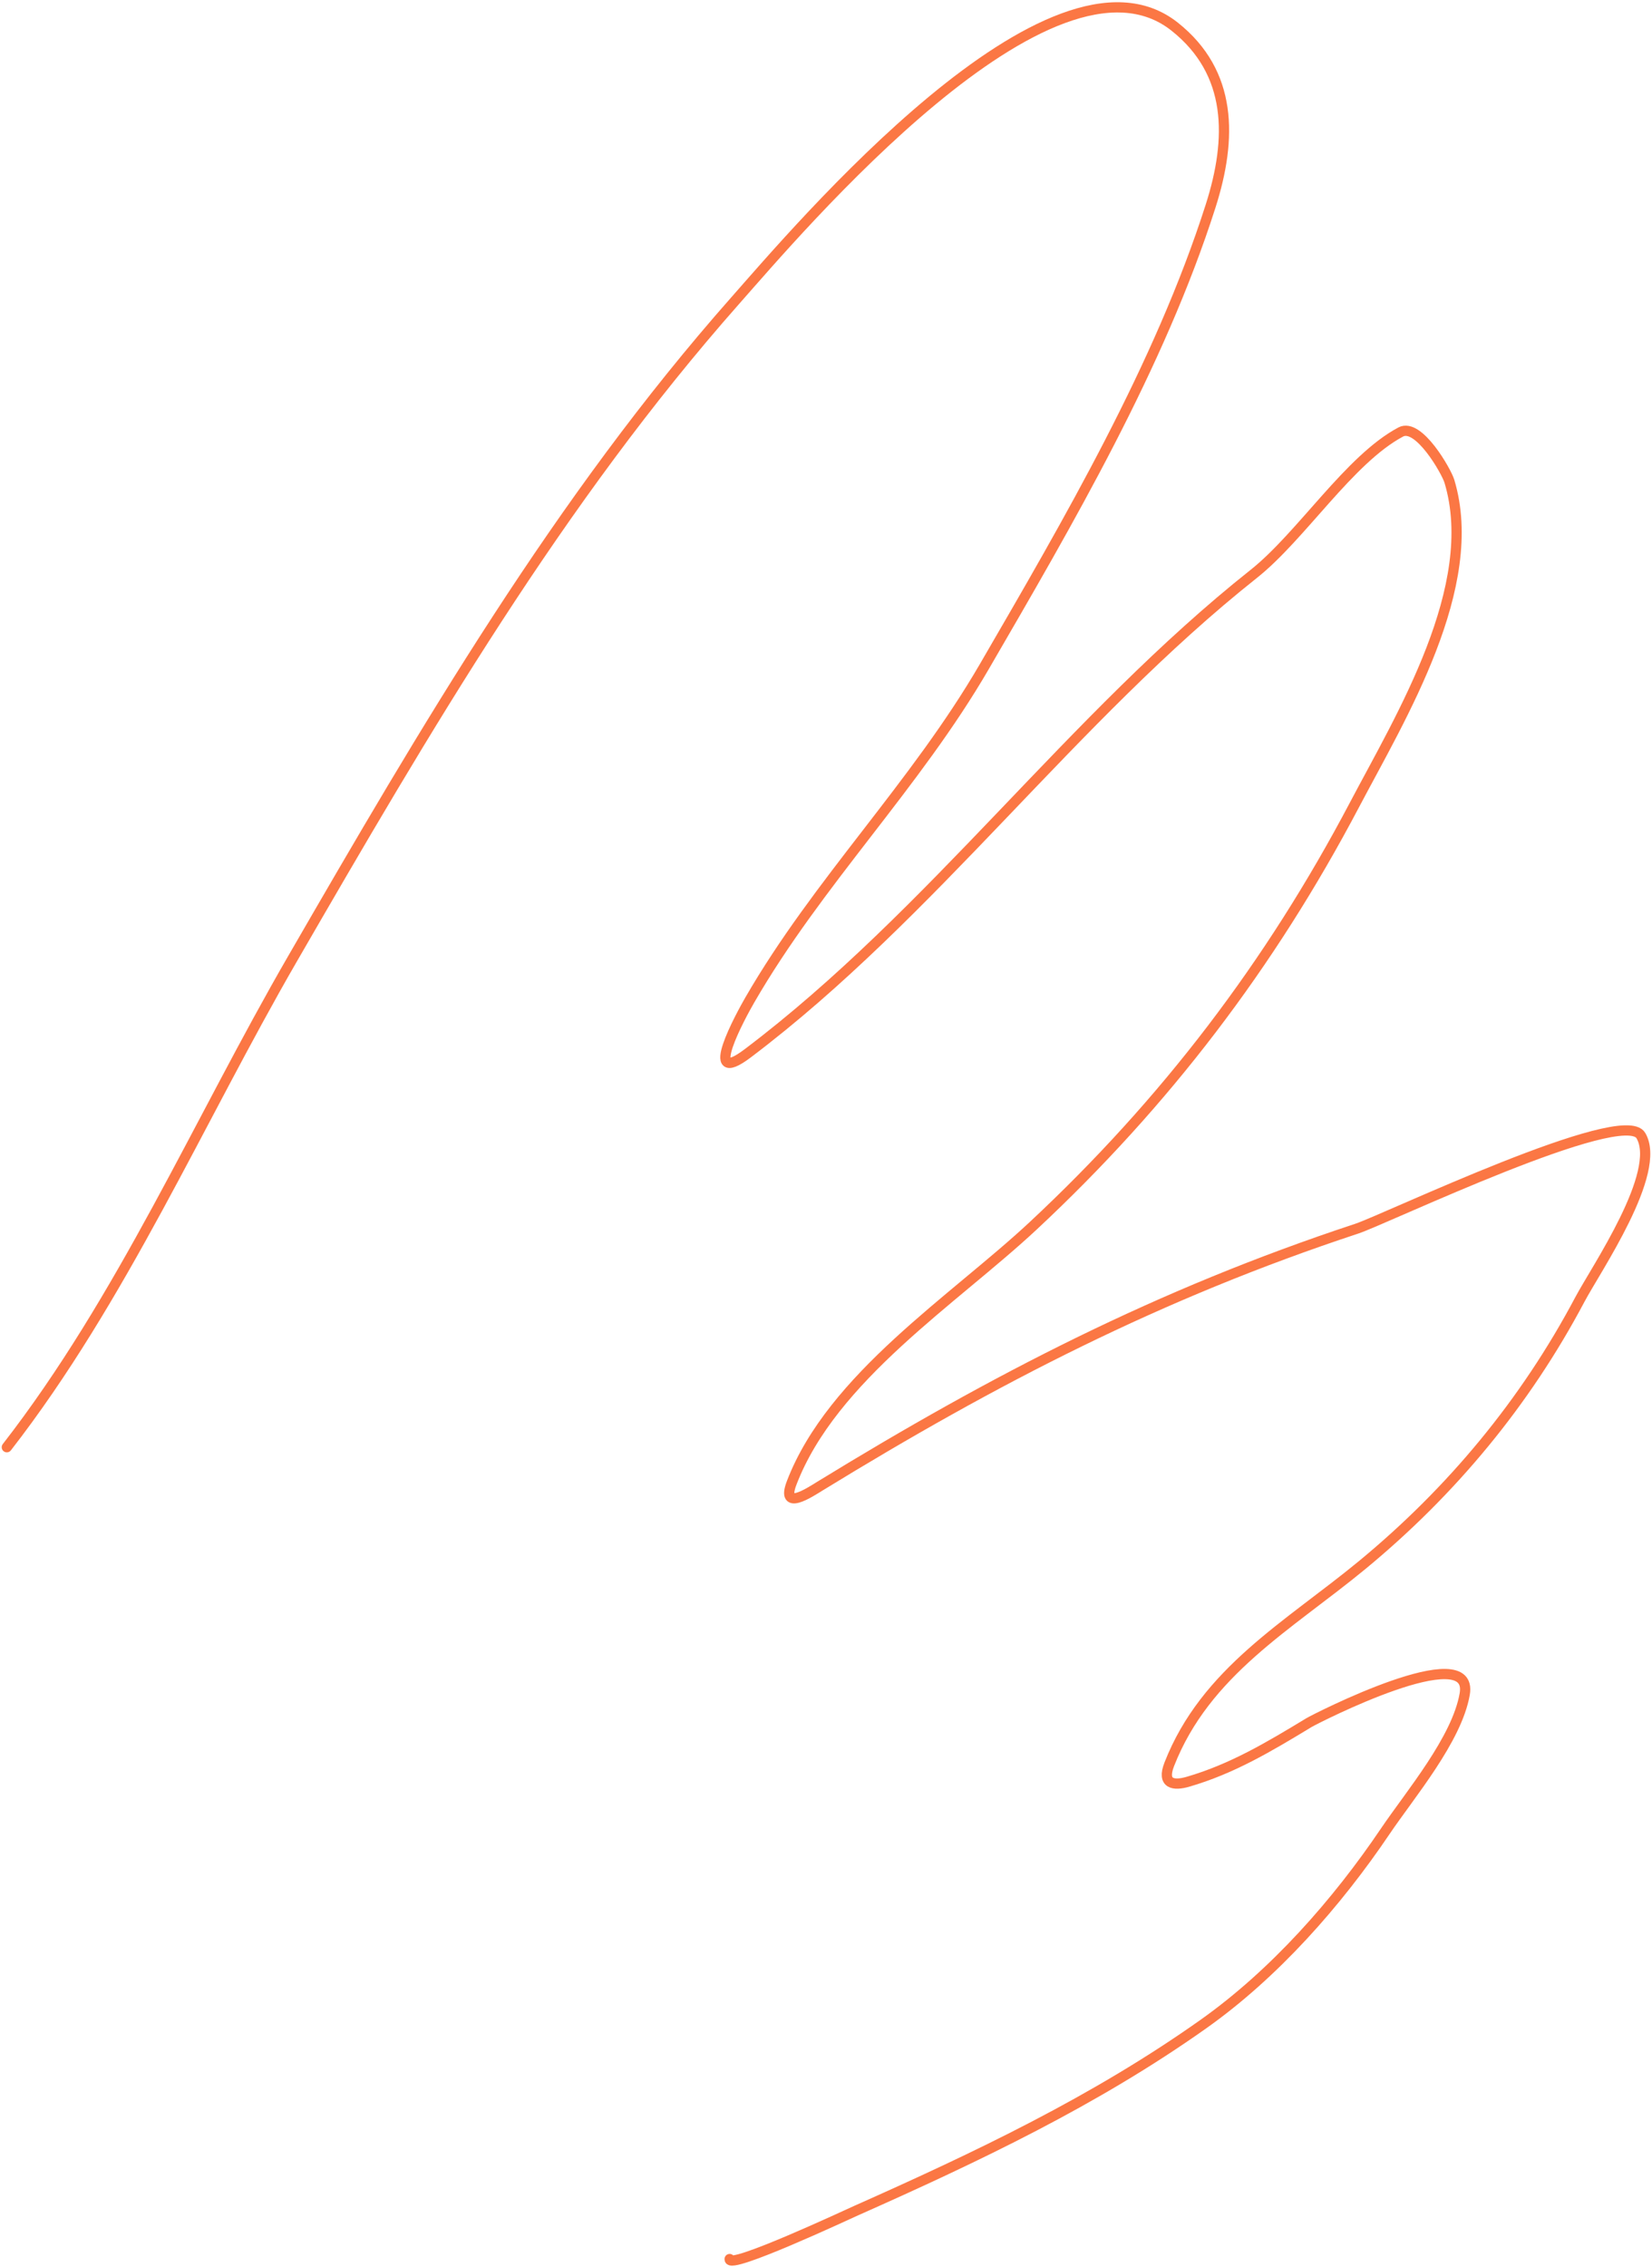 <?xml version="1.0" encoding="UTF-8"?> <svg xmlns="http://www.w3.org/2000/svg" width="484" height="664" viewBox="0 0 484 664" fill="none"><path d="M213.768 661.719C213.346 665.01 248.338 648.641 250.757 647.566C286.174 631.821 320.754 615.413 352.52 592.925C373.363 578.17 391.617 557.499 405.899 536.348C413.149 525.612 426.835 509.516 429.134 496.208C431.999 479.628 385.363 503.46 383.524 504.575C371.752 511.711 361.009 518.136 348.058 521.907C343.854 523.132 340.302 522.606 342.566 516.815C353.194 489.631 377.542 476.187 399.039 458.471C425.332 436.802 446.904 410.785 462.869 380.65C467.584 371.75 487.1 343.397 480.737 332.625C475.49 323.741 405.893 357.135 397.467 359.915C339.71 378.973 291.406 403.933 240.254 435.293C237.362 437.066 228.67 442.891 231.948 434.345C243.808 403.43 279.477 380.733 302.711 359.052C341.414 322.935 372.146 282.618 396.842 235.737C410.408 209.986 433.919 171.766 424.634 140.948C423.775 138.097 415.644 123.748 410.389 126.542C395.327 134.548 381.272 157.035 367.305 168.115C314.074 210.344 273.236 267.62 219.067 308.536C205.254 318.97 217.196 297.212 219.666 292.932C239.572 258.438 268.22 229.997 288.384 195.261C312.963 152.919 339.711 107.205 354.683 60.36C361.027 40.509 361.081 21.256 344.162 7.815C308.171 -20.777 233.821 67.211 215.344 88.123C163.734 146.534 124.525 213.664 85.67 280.892C58.256 328.322 35.694 380.558 2 423.92" stroke="#FB7744" stroke-width="3" stroke-linecap="round"></path></svg> 